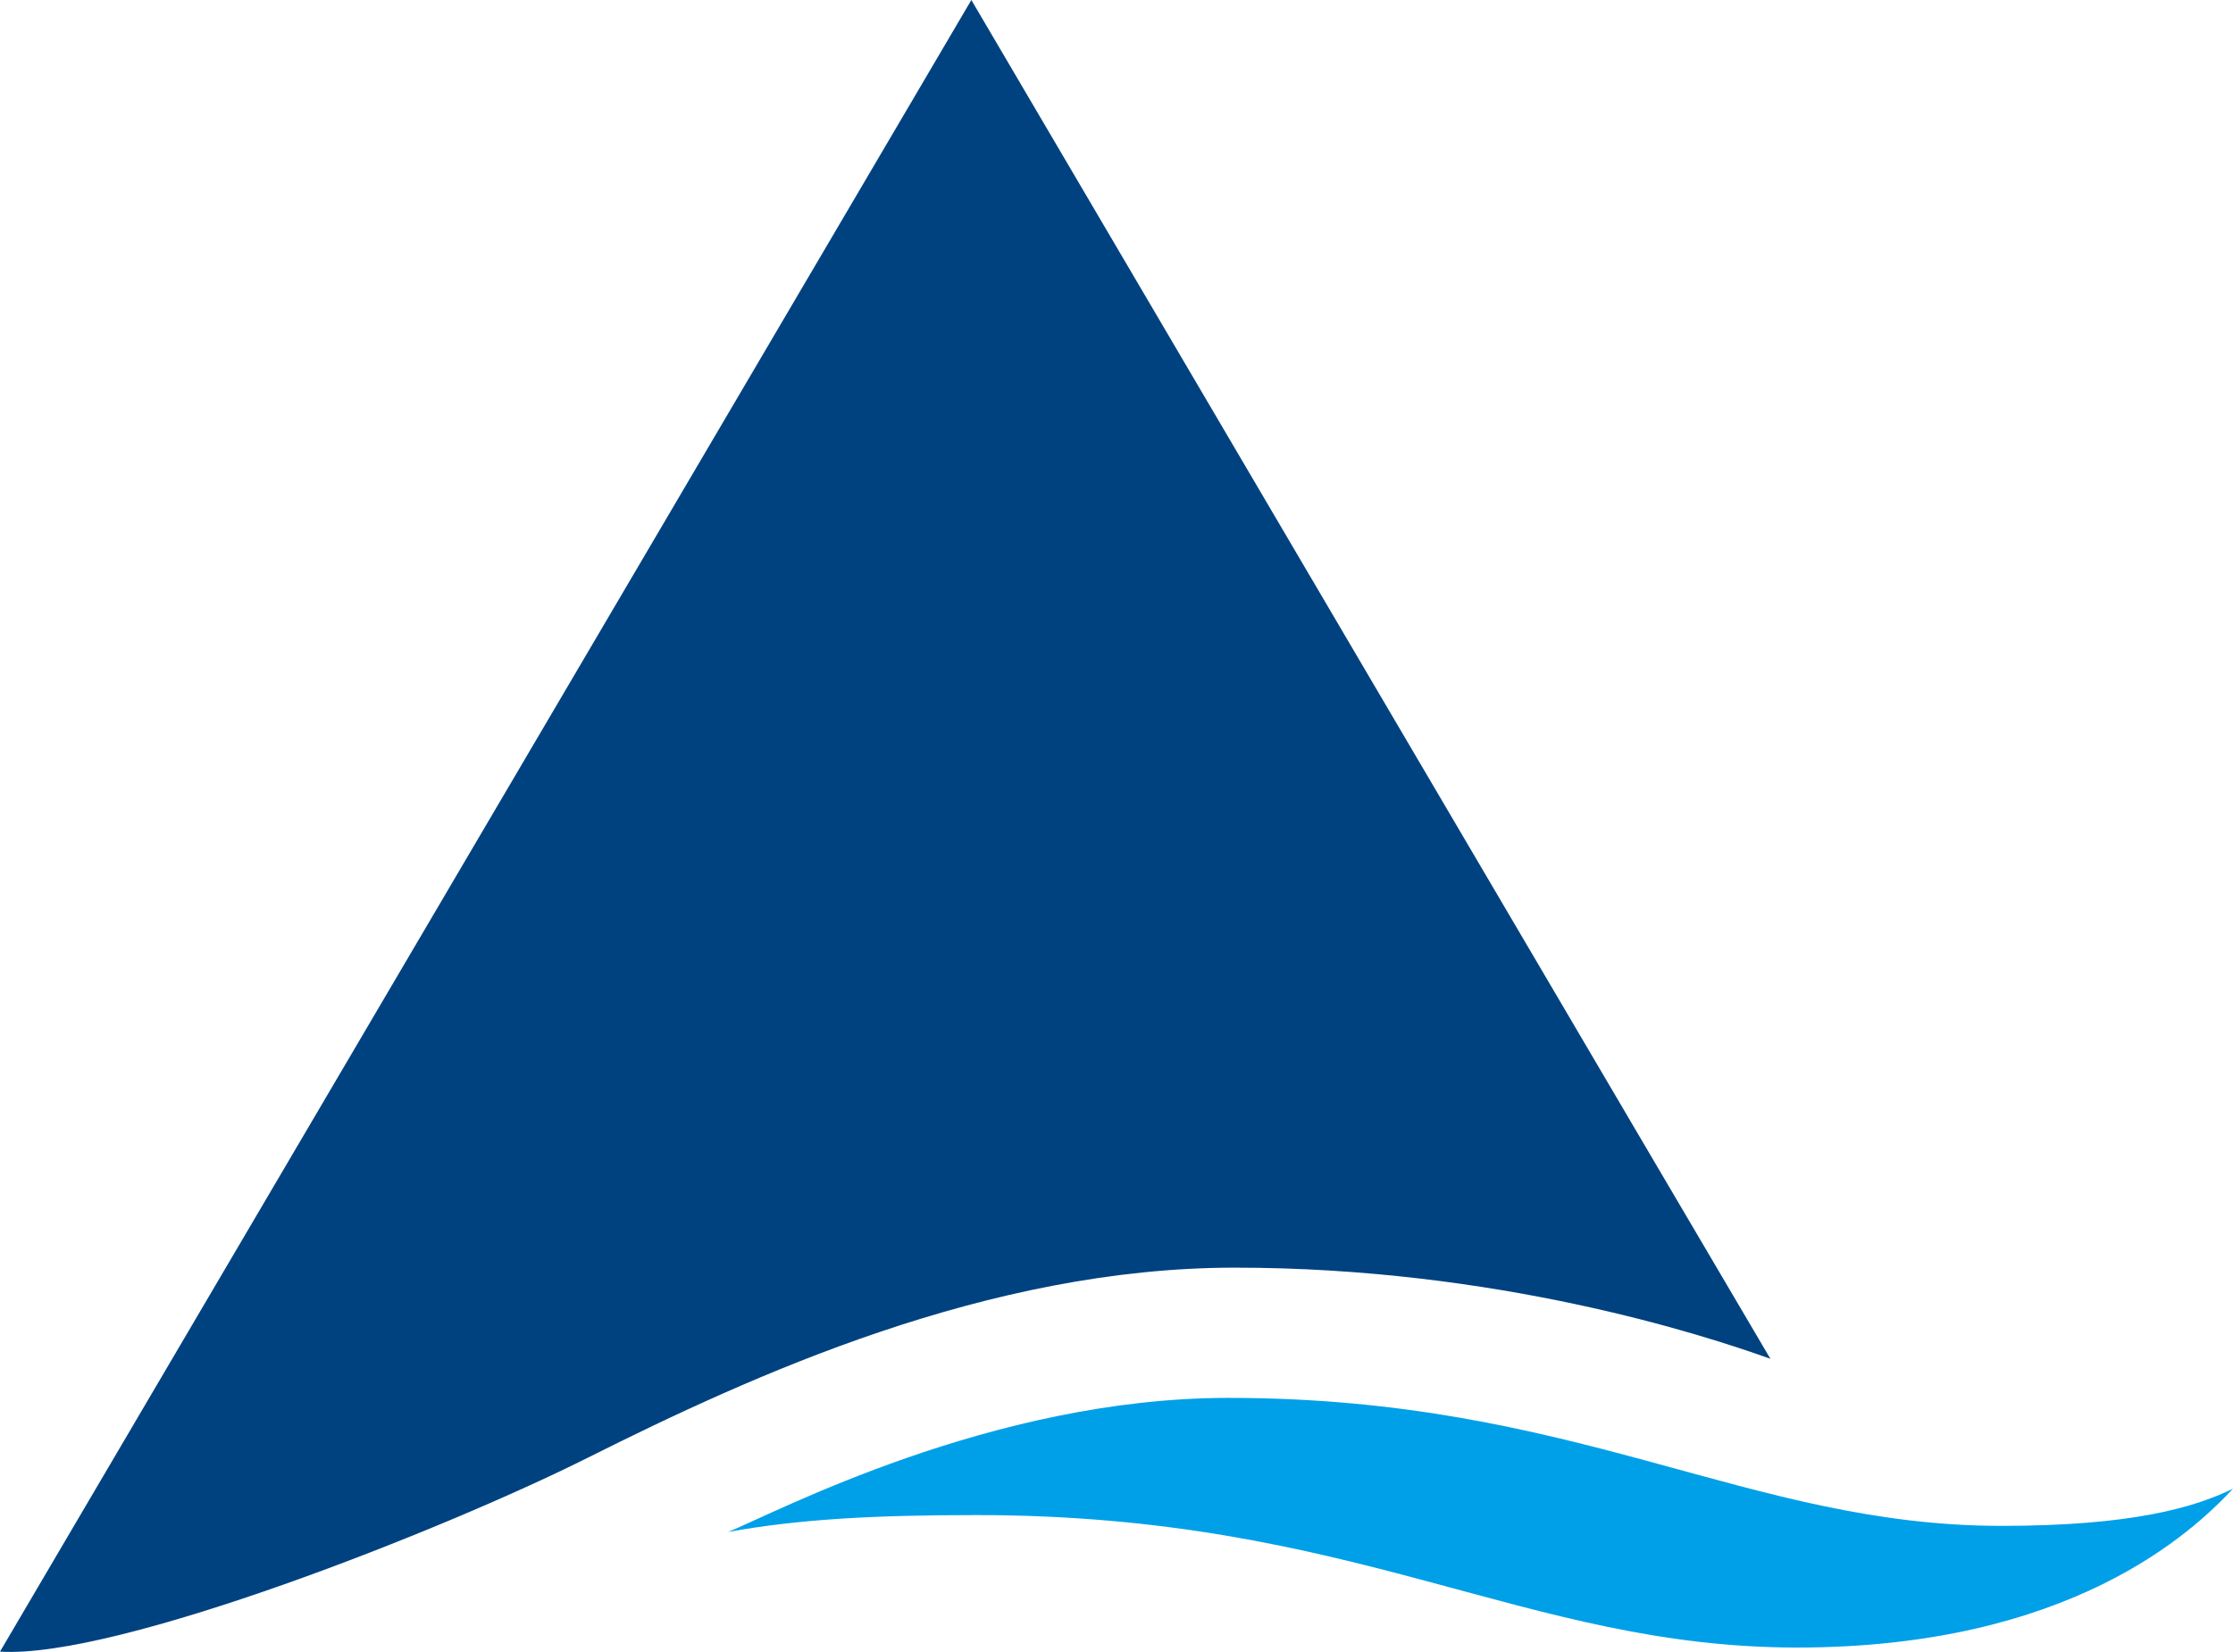 <?xml version="1.0" encoding="UTF-8"?><svg xmlns="http://www.w3.org/2000/svg" viewBox="0 0 60 44.4"><defs><style>.d{fill:#004280;}.d,.e{fill-rule:evenodd;}.e{fill:#00a0e9;}</style></defs><g id="a"/><g id="b"><g id="c"><g><path class="e" d="M19.57,41.17c1.25-.5,7.06-3.6,13.44-3.6,9.38,0,13.94,3.44,20.77,3.44,3.49,0,5.18-.49,6.22-1-1.09,1.17-4.38,4.27-11.71,4.27s-11.83-3.56-22.05-3.56c-2.78,0-4.75,.11-6.66,.45h0Z"/><path class="d" d="M47.57,36.52c-1.81-.65-7.36-2.45-14.39-2.45-6.64,0-12.96,2.89-17.39,5.11-3.83,1.92-12.64,5.41-15.79,5.21L26.1,0s21.46,36.52,21.47,36.52h0Z"/></g></g></g></svg>